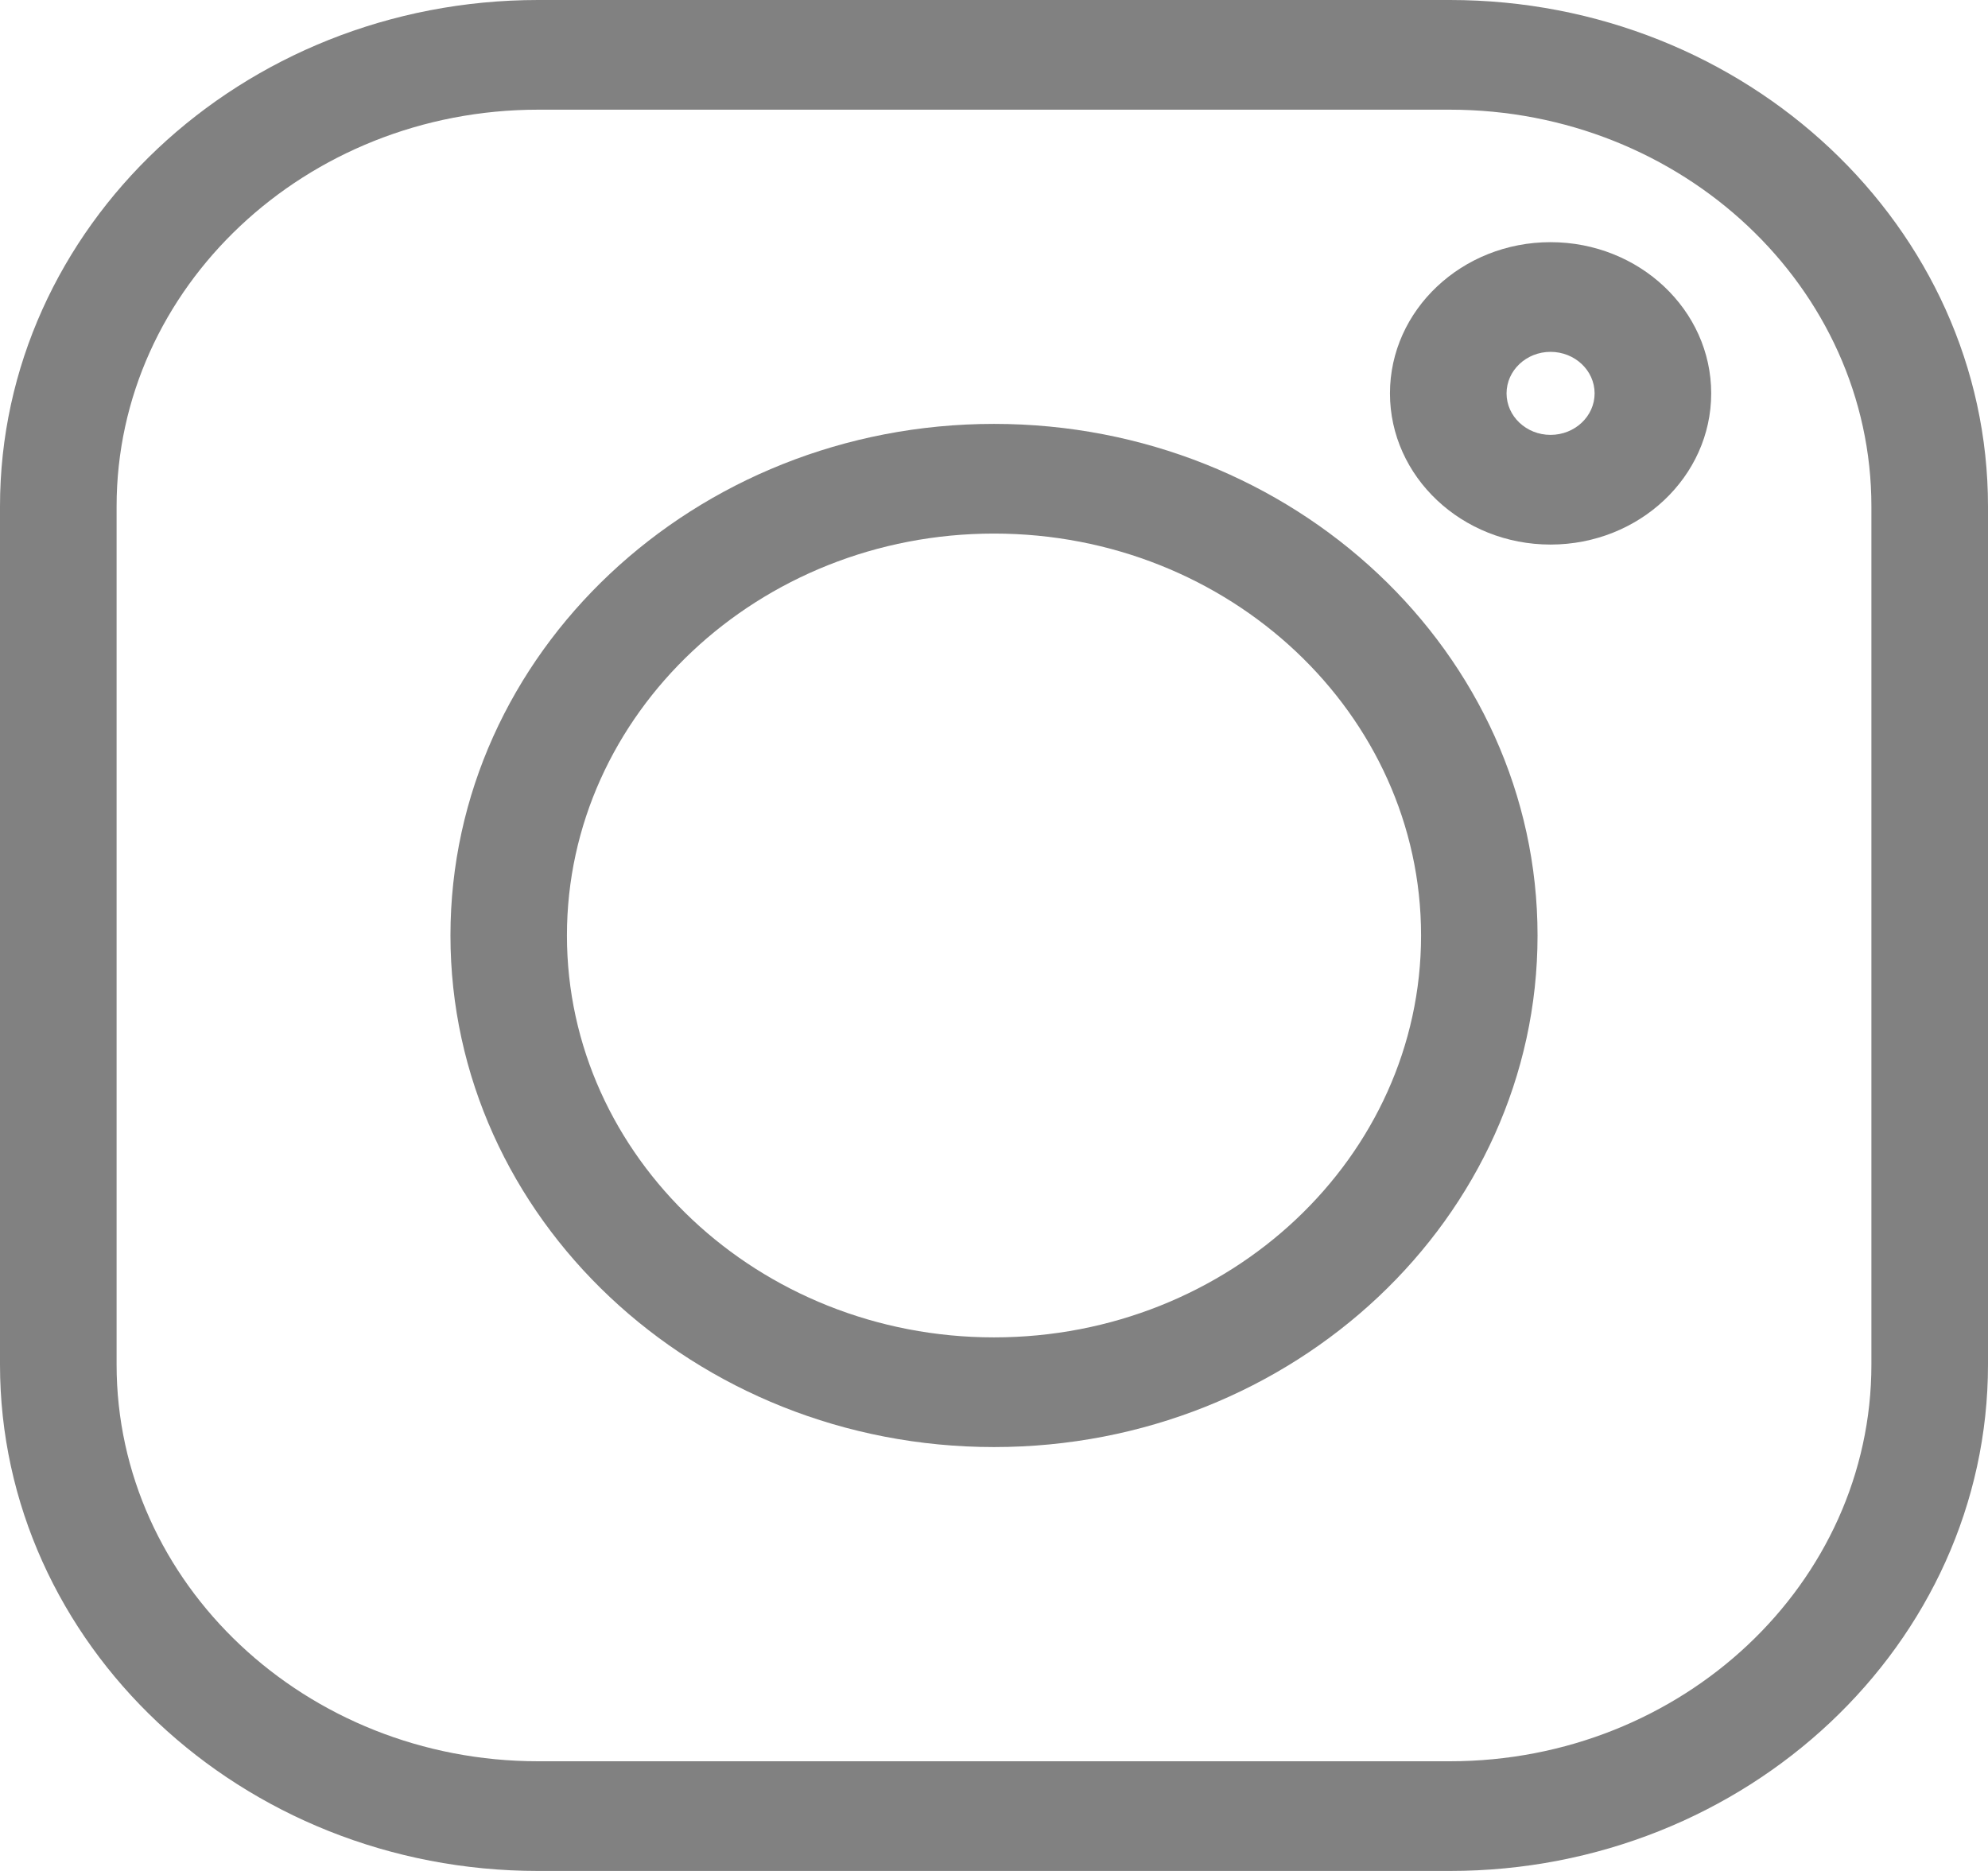 <svg width="17" height="16" viewBox="0 0 17 16" fill="none" xmlns="http://www.w3.org/2000/svg">
<path d="M12.398 0H4.602C2.064 0 0 1.943 0 4.331V11.669C0 14.057 2.064 16 4.602 16H12.398C14.936 16 17 14.057 17 11.669V4.331C17 1.943 14.936 0 12.398 0V0ZM16.003 11.669C16.003 13.54 14.386 15.062 12.398 15.062H4.602C2.614 15.062 0.997 13.54 0.997 11.669V4.331C0.997 2.46 2.614 0.938 4.602 0.938H12.398C14.386 0.938 16.003 2.46 16.003 4.331V11.669Z" fill="#818181"/>
<path d="M8.5 3.625C5.937 3.625 3.852 5.588 3.852 8C3.852 10.412 5.937 12.375 8.5 12.375C11.063 12.375 13.148 10.412 13.148 8C13.148 5.588 11.063 3.625 8.5 3.625ZM8.5 11.437C6.487 11.437 4.848 9.895 4.848 8C4.848 6.105 6.487 4.563 8.5 4.563C10.514 4.563 12.152 6.105 12.152 8C12.152 9.895 10.514 11.437 8.5 11.437Z" fill="#818181"/>
<path d="M13.259 2.071C12.502 2.071 11.886 2.651 11.886 3.364C11.886 4.077 12.502 4.657 13.259 4.657C14.017 4.657 14.633 4.077 14.633 3.364C14.633 2.651 14.017 2.071 13.259 2.071ZM13.259 3.719C13.052 3.719 12.883 3.56 12.883 3.364C12.883 3.168 13.052 3.009 13.259 3.009C13.467 3.009 13.636 3.168 13.636 3.364C13.636 3.56 13.467 3.719 13.259 3.719Z" fill="#818181"/>
</svg>
